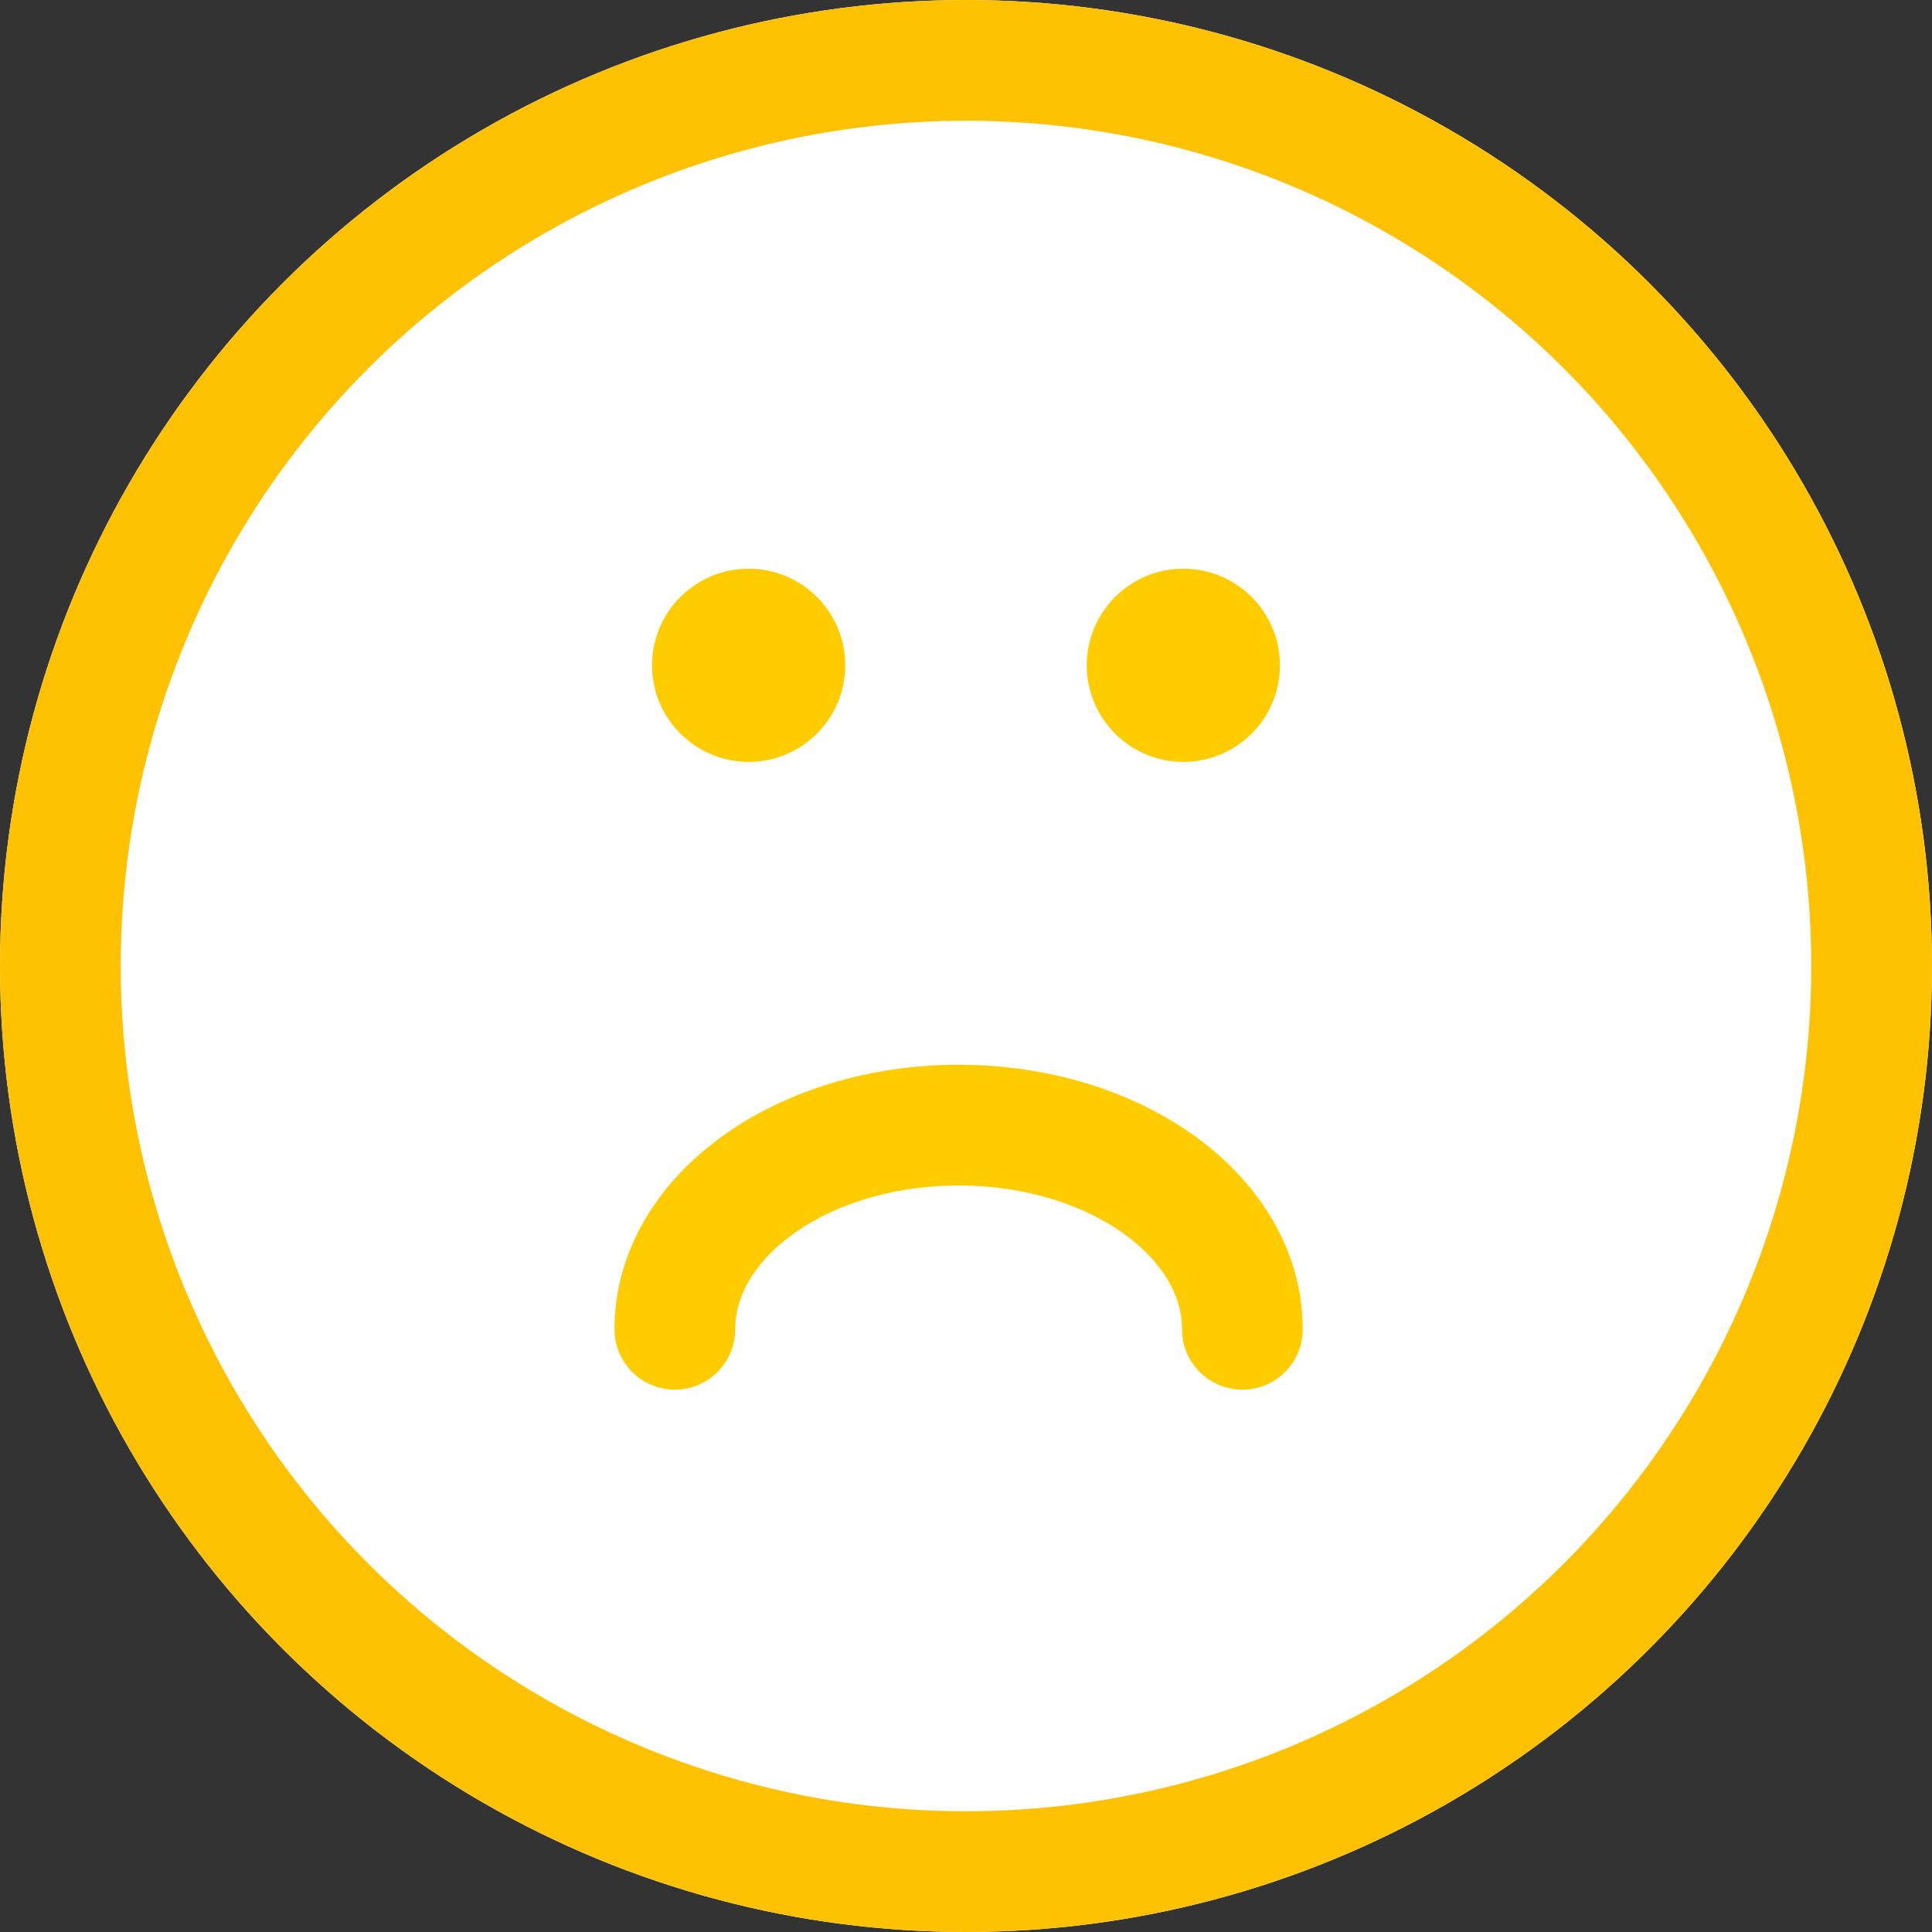 <svg xmlns="http://www.w3.org/2000/svg" width="80" height="80" viewBox="0 0 80 80">
  <rect x="0" y="0" width="80" height="80" fill="#333333" stroke="none"/>
  <g id="Group_611" data-name="Group 611" transform="translate(-775 -378)">
    <g id="Ellipse_2" data-name="Ellipse 2" transform="translate(775 378)" fill="#fff" stroke="#fec203" stroke-width="5">
      <circle cx="40" cy="40" r="40" stroke="none"/>
      <circle cx="40" cy="40" r="37.5" fill="none"/>
    </g>
    <g id="Group_610" data-name="Group 610" transform="translate(802 401.548)">
      <circle id="Ellipse_3" data-name="Ellipse 3" cx="4" cy="4" r="4" fill="#fc0"/>
      <circle id="Ellipse_4" data-name="Ellipse 4" cx="4" cy="4" r="4" transform="translate(18)" fill="#fc0"/>
    </g>
    <path id="Path_945" data-name="Path 945" d="M23.5,0c0,4.669-5.261,8.454-11.752,8.454S0,4.669,0,0" transform="translate(826.444 433.043) rotate(180)" fill="none" stroke="#fc0" stroke-linecap="round" stroke-width="5"/>
  </g>
</svg>
